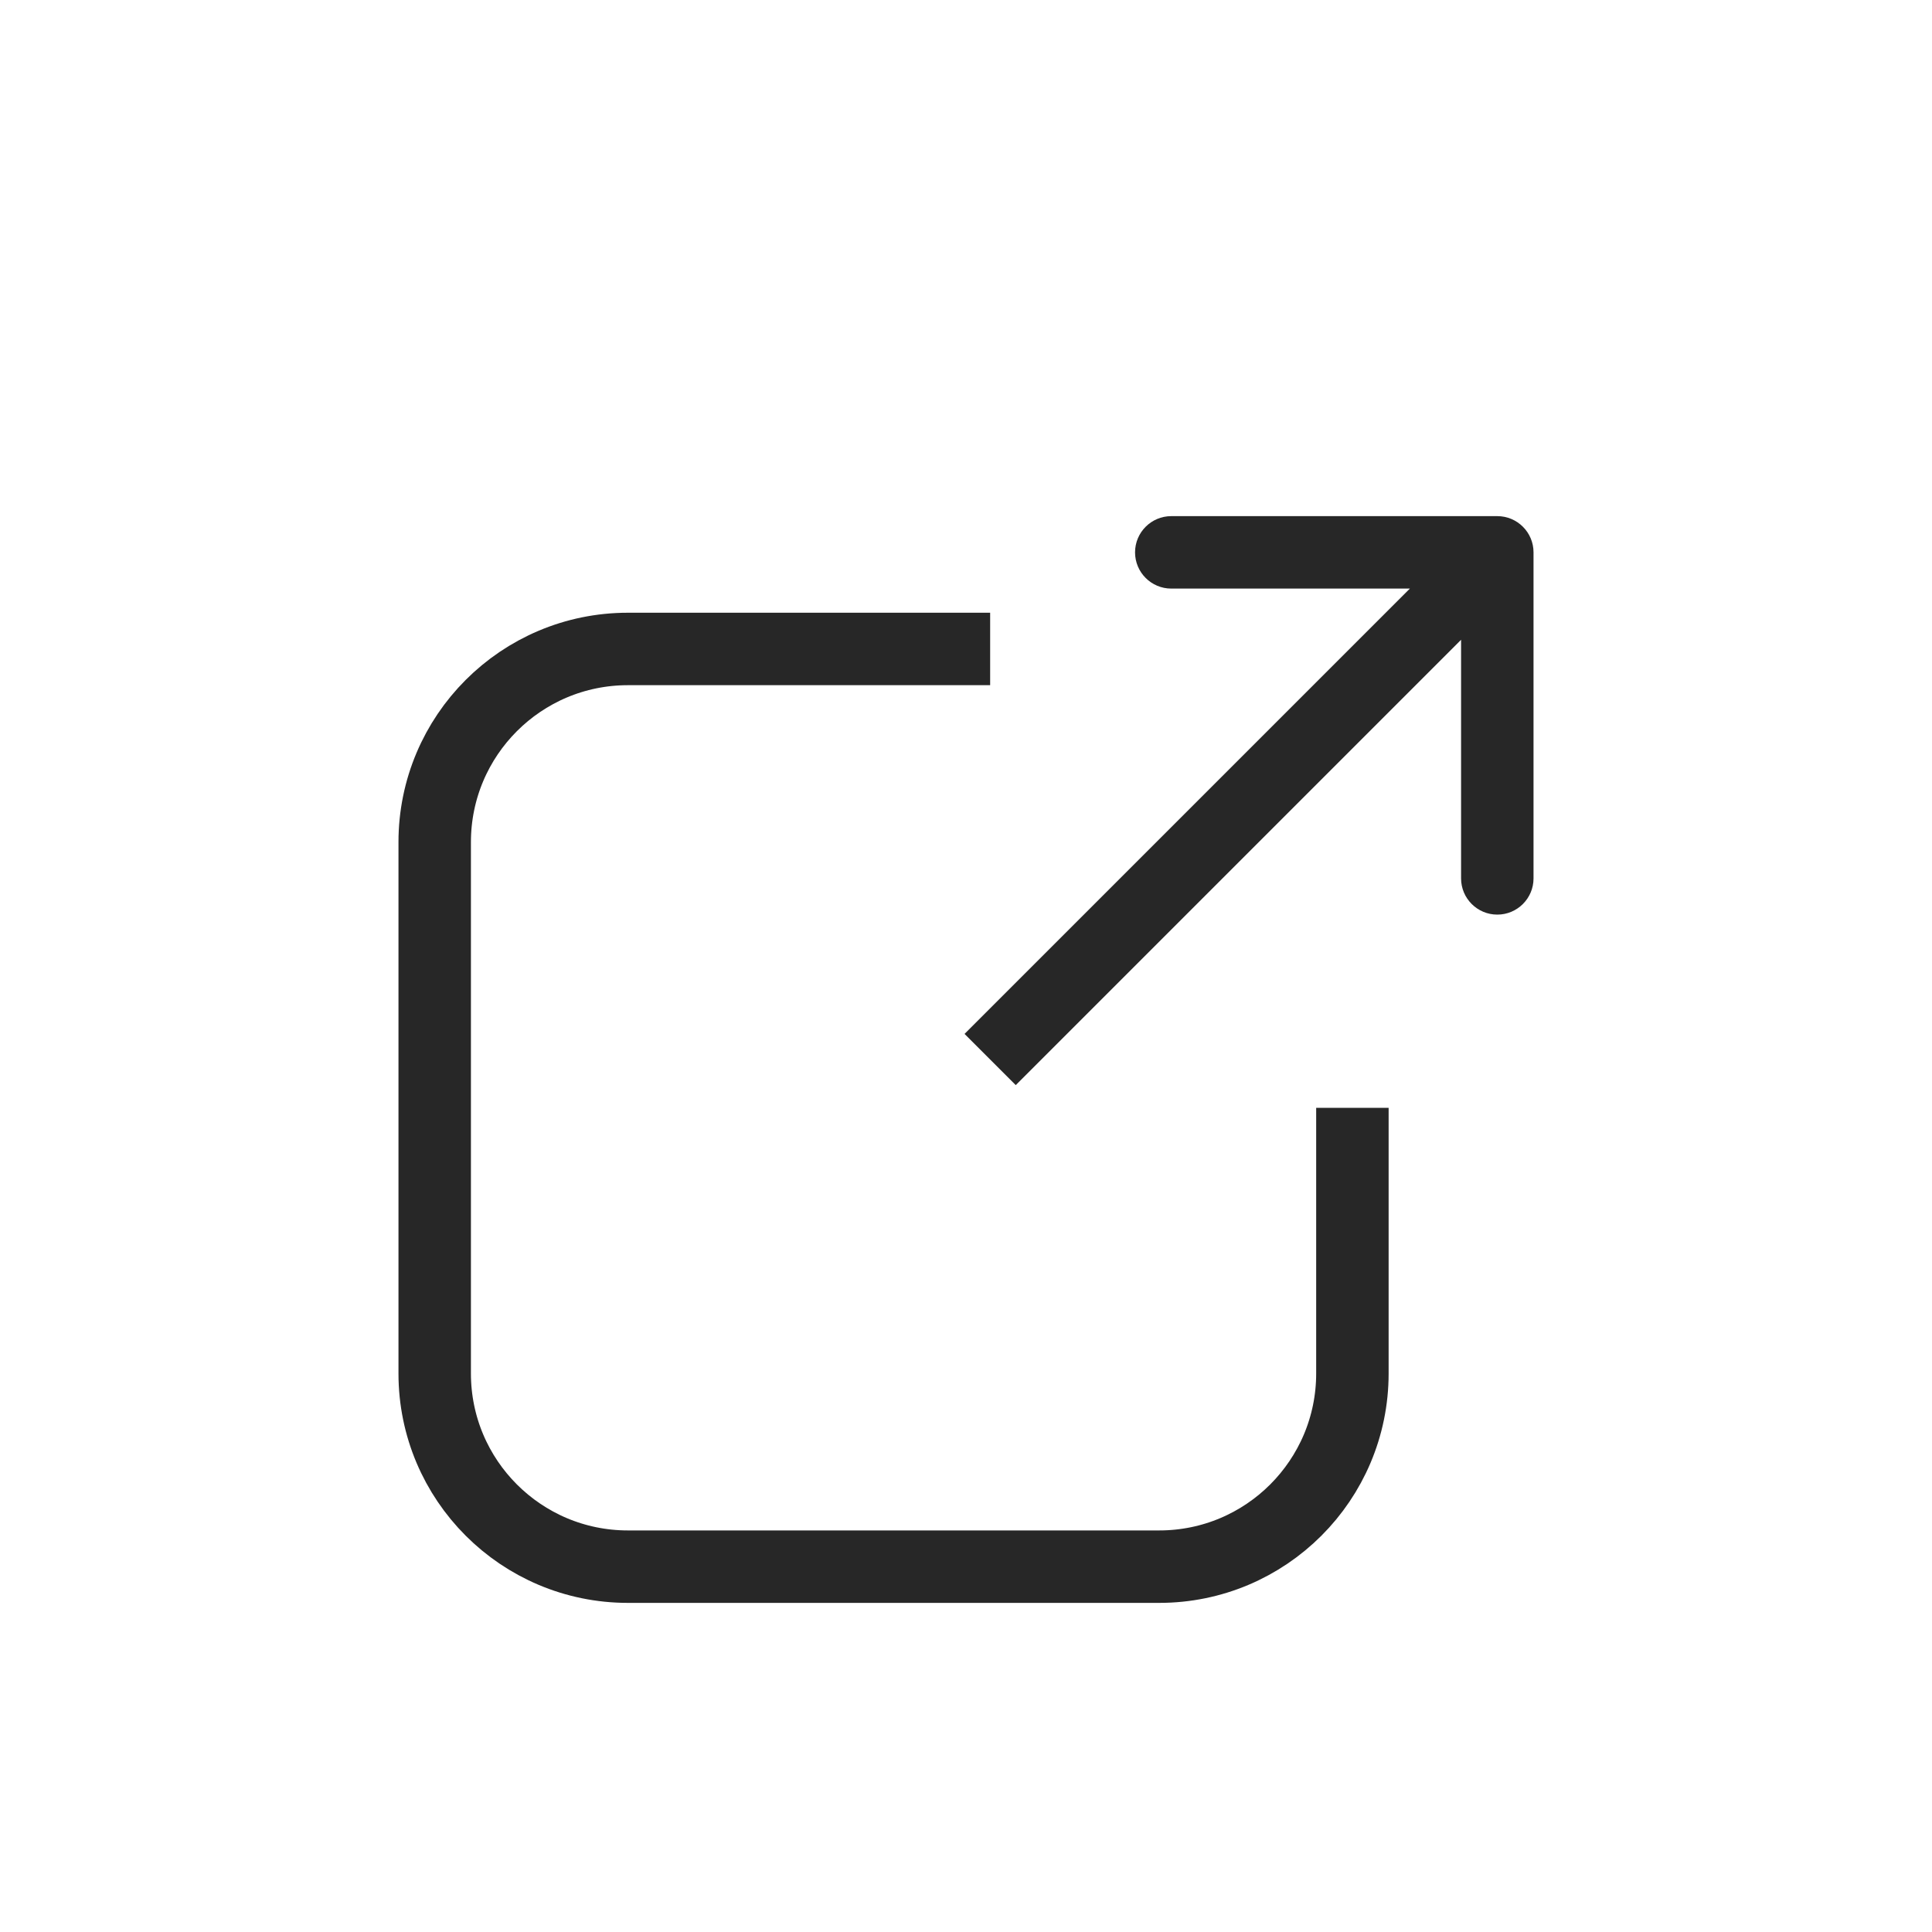 <svg width="40" height="40" viewBox="0 0 40 40" fill="none" xmlns="http://www.w3.org/2000/svg">
    <path d="M20.5 13.436H13C10.791 13.436 9 15.227 9 17.436V28.436C9 30.645 10.791 32.436 13 32.436H24C26.209 32.436 28 30.645 28 28.436V22.936"
          stroke="#272727" stroke-width="1.5"/>
    <path d="M31.75 11.436C31.75 11.022 31.414 10.686 31 10.686L24.25 10.686C23.836 10.686 23.5 11.022 23.5 11.436C23.5 11.85 23.836 12.186 24.25 12.186L30.25 12.186L30.25 18.186C30.25 18.6 30.586 18.936 31 18.936C31.414 18.936 31.75 18.6 31.75 18.186L31.75 11.436ZM21.03 22.466L31.53 11.966L30.47 10.906L19.97 21.406L21.03 22.466Z"
          fill="#272727"/>
</svg>
